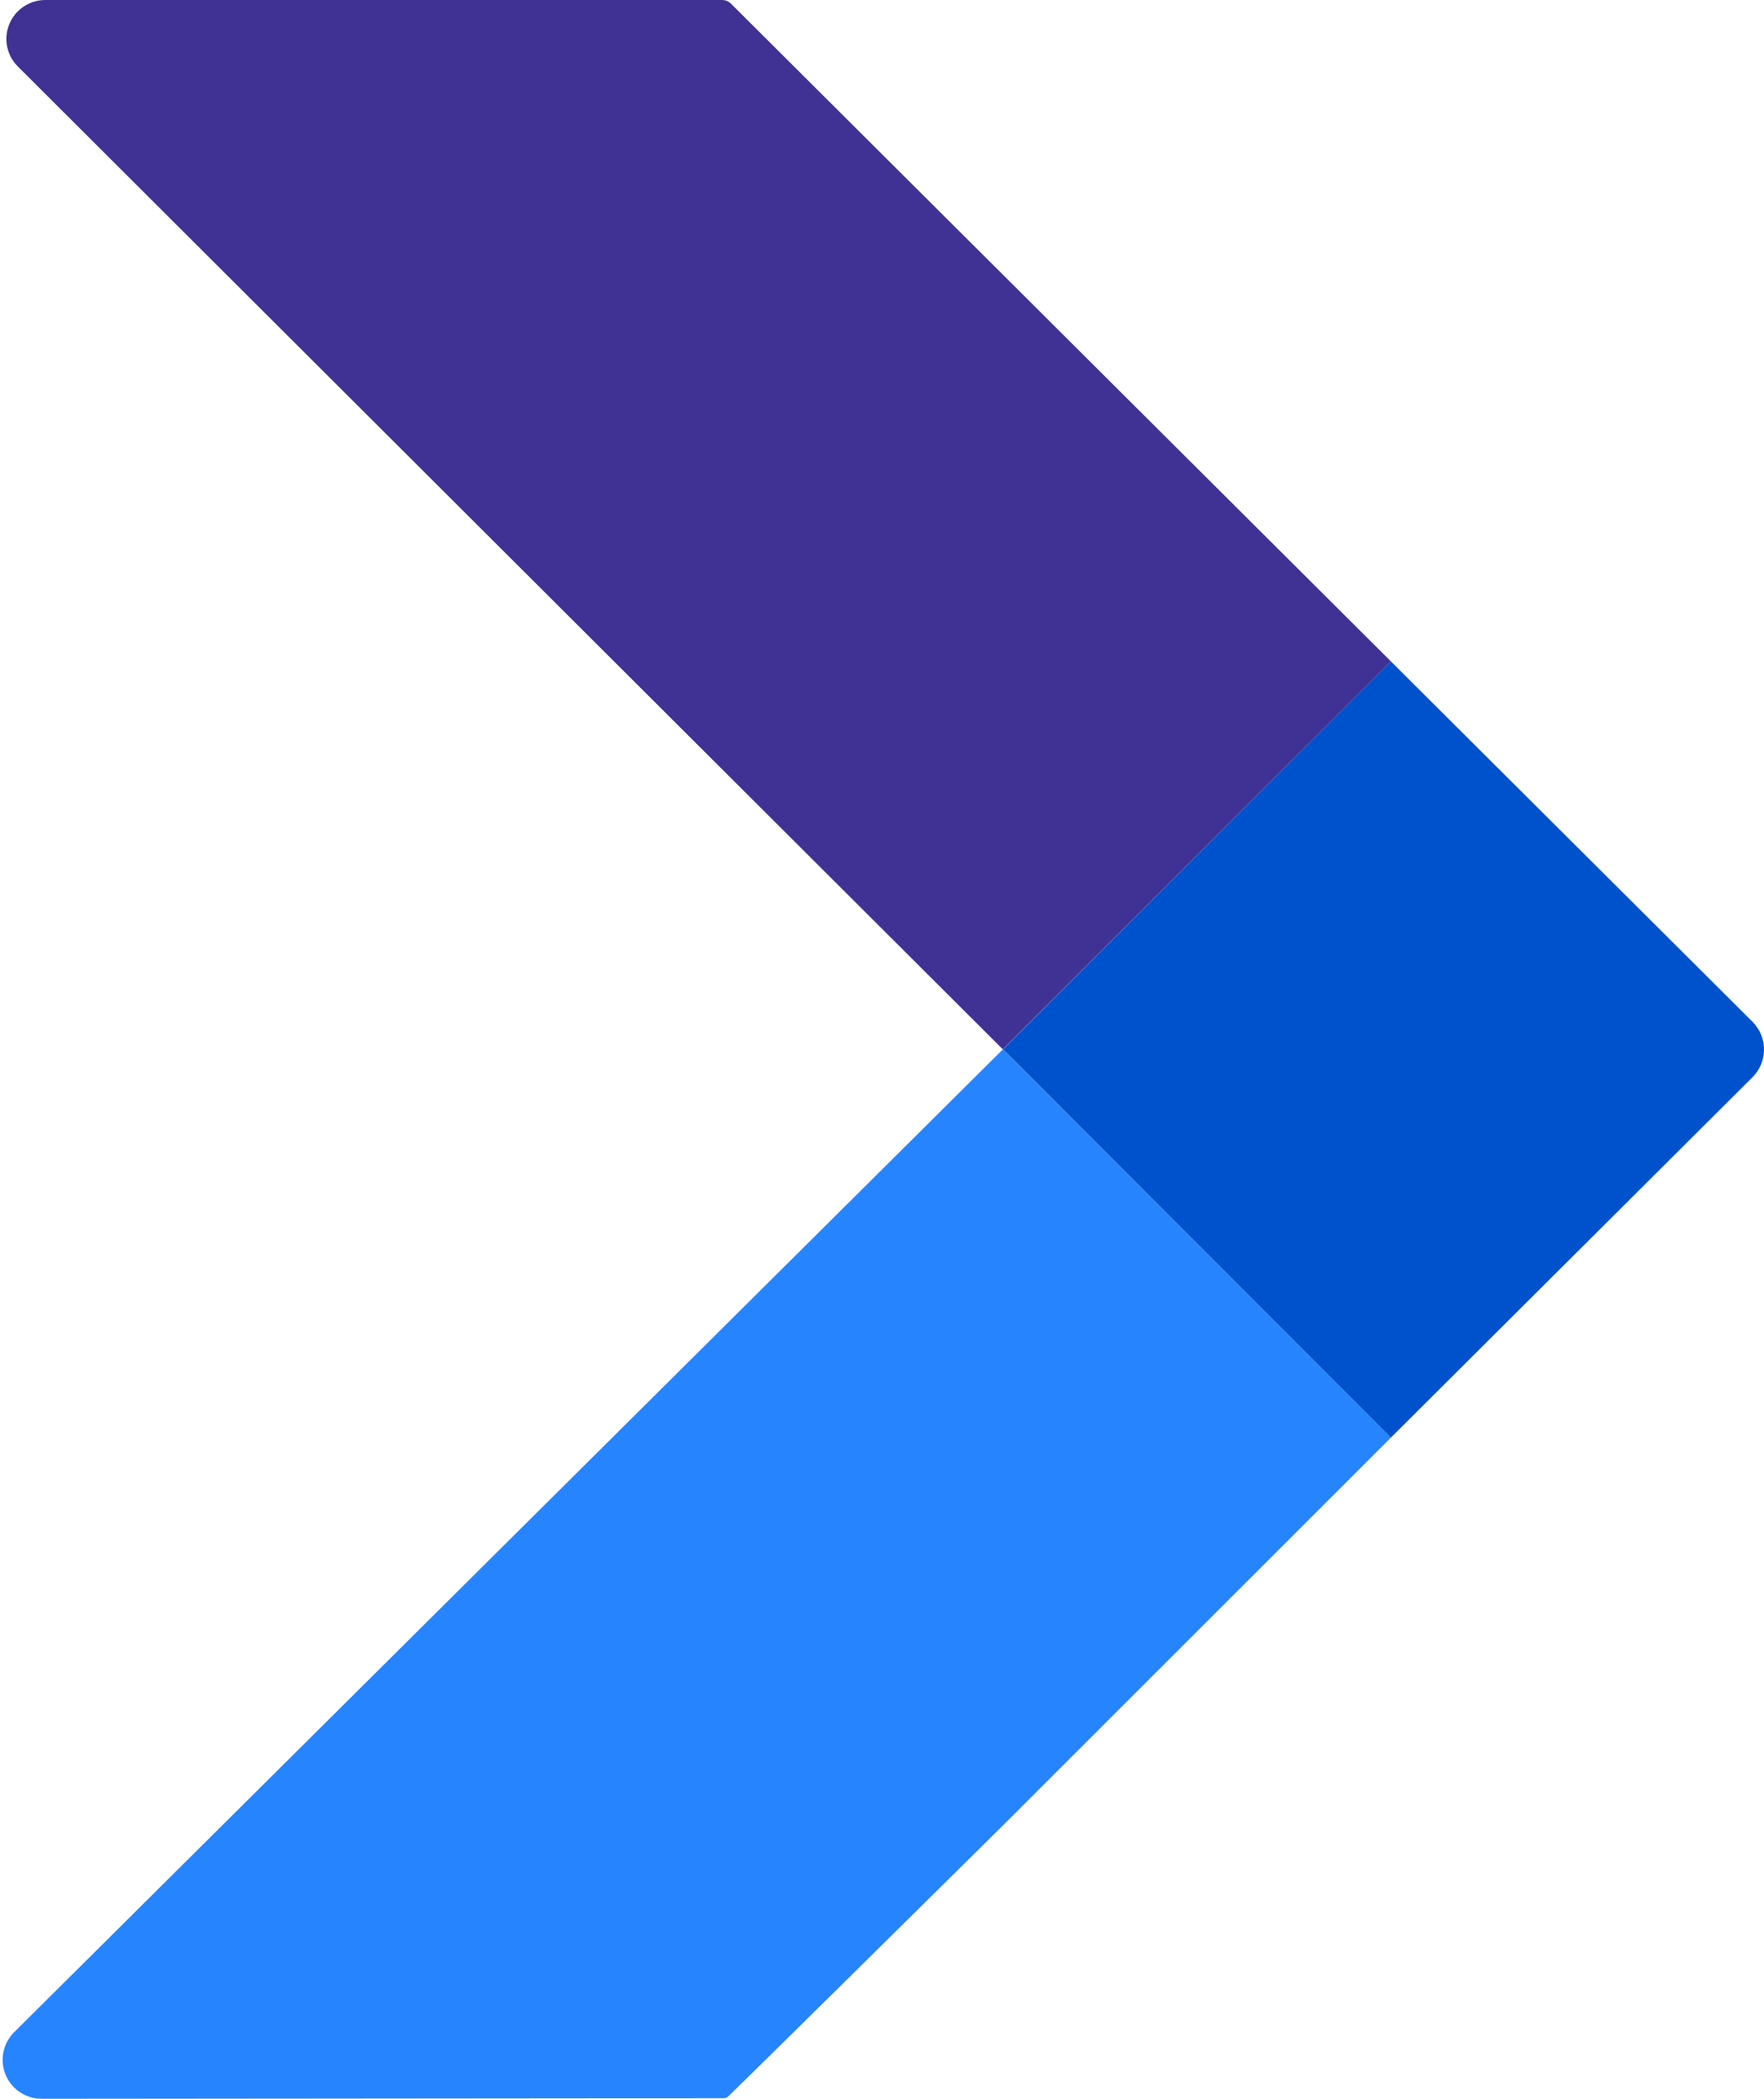 <svg width="253" height="301" viewBox="0 0 253 301" fill="none" xmlns="http://www.w3.org/2000/svg">
<path d="M143.832 150.468L2 291.422C1.225 292.202 0.698 293.194 0.485 294.274C0.272 295.353 0.382 296.47 0.802 297.487C1.222 298.503 1.933 299.373 2.846 299.987C3.759 300.601 4.833 300.931 5.932 300.937L103.534 300.854C103.771 300.853 104.053 300.843 104.271 300.751C104.489 300.658 144.206 261.39 144.371 261.22L199.492 206.129L143.832 150.468Z" fill="#2684FF"/>
<path d="M199.494 94.837L104.851 0.539C104.686 0.369 104.489 0.234 104.271 0.141C104.053 0.049 103.819 0.001 103.583 9.02667e-07H6.501C5.399 -0.001 4.321 0.325 3.403 0.937C2.485 1.548 1.769 2.417 1.345 3.435C0.921 4.453 0.808 5.573 1.02 6.655C1.232 7.737 1.76 8.732 2.537 9.515L143.833 150.467L199.494 94.837Z" fill="#403294"/>
<path d="M199.49 94.838L143.861 150.468L199.49 206.129L251.377 154.432C252.417 153.381 253.001 151.962 253.001 150.484C253.001 149.005 252.417 147.586 251.377 146.535L199.49 94.838Z" fill="#0052CC"/>
</svg>
